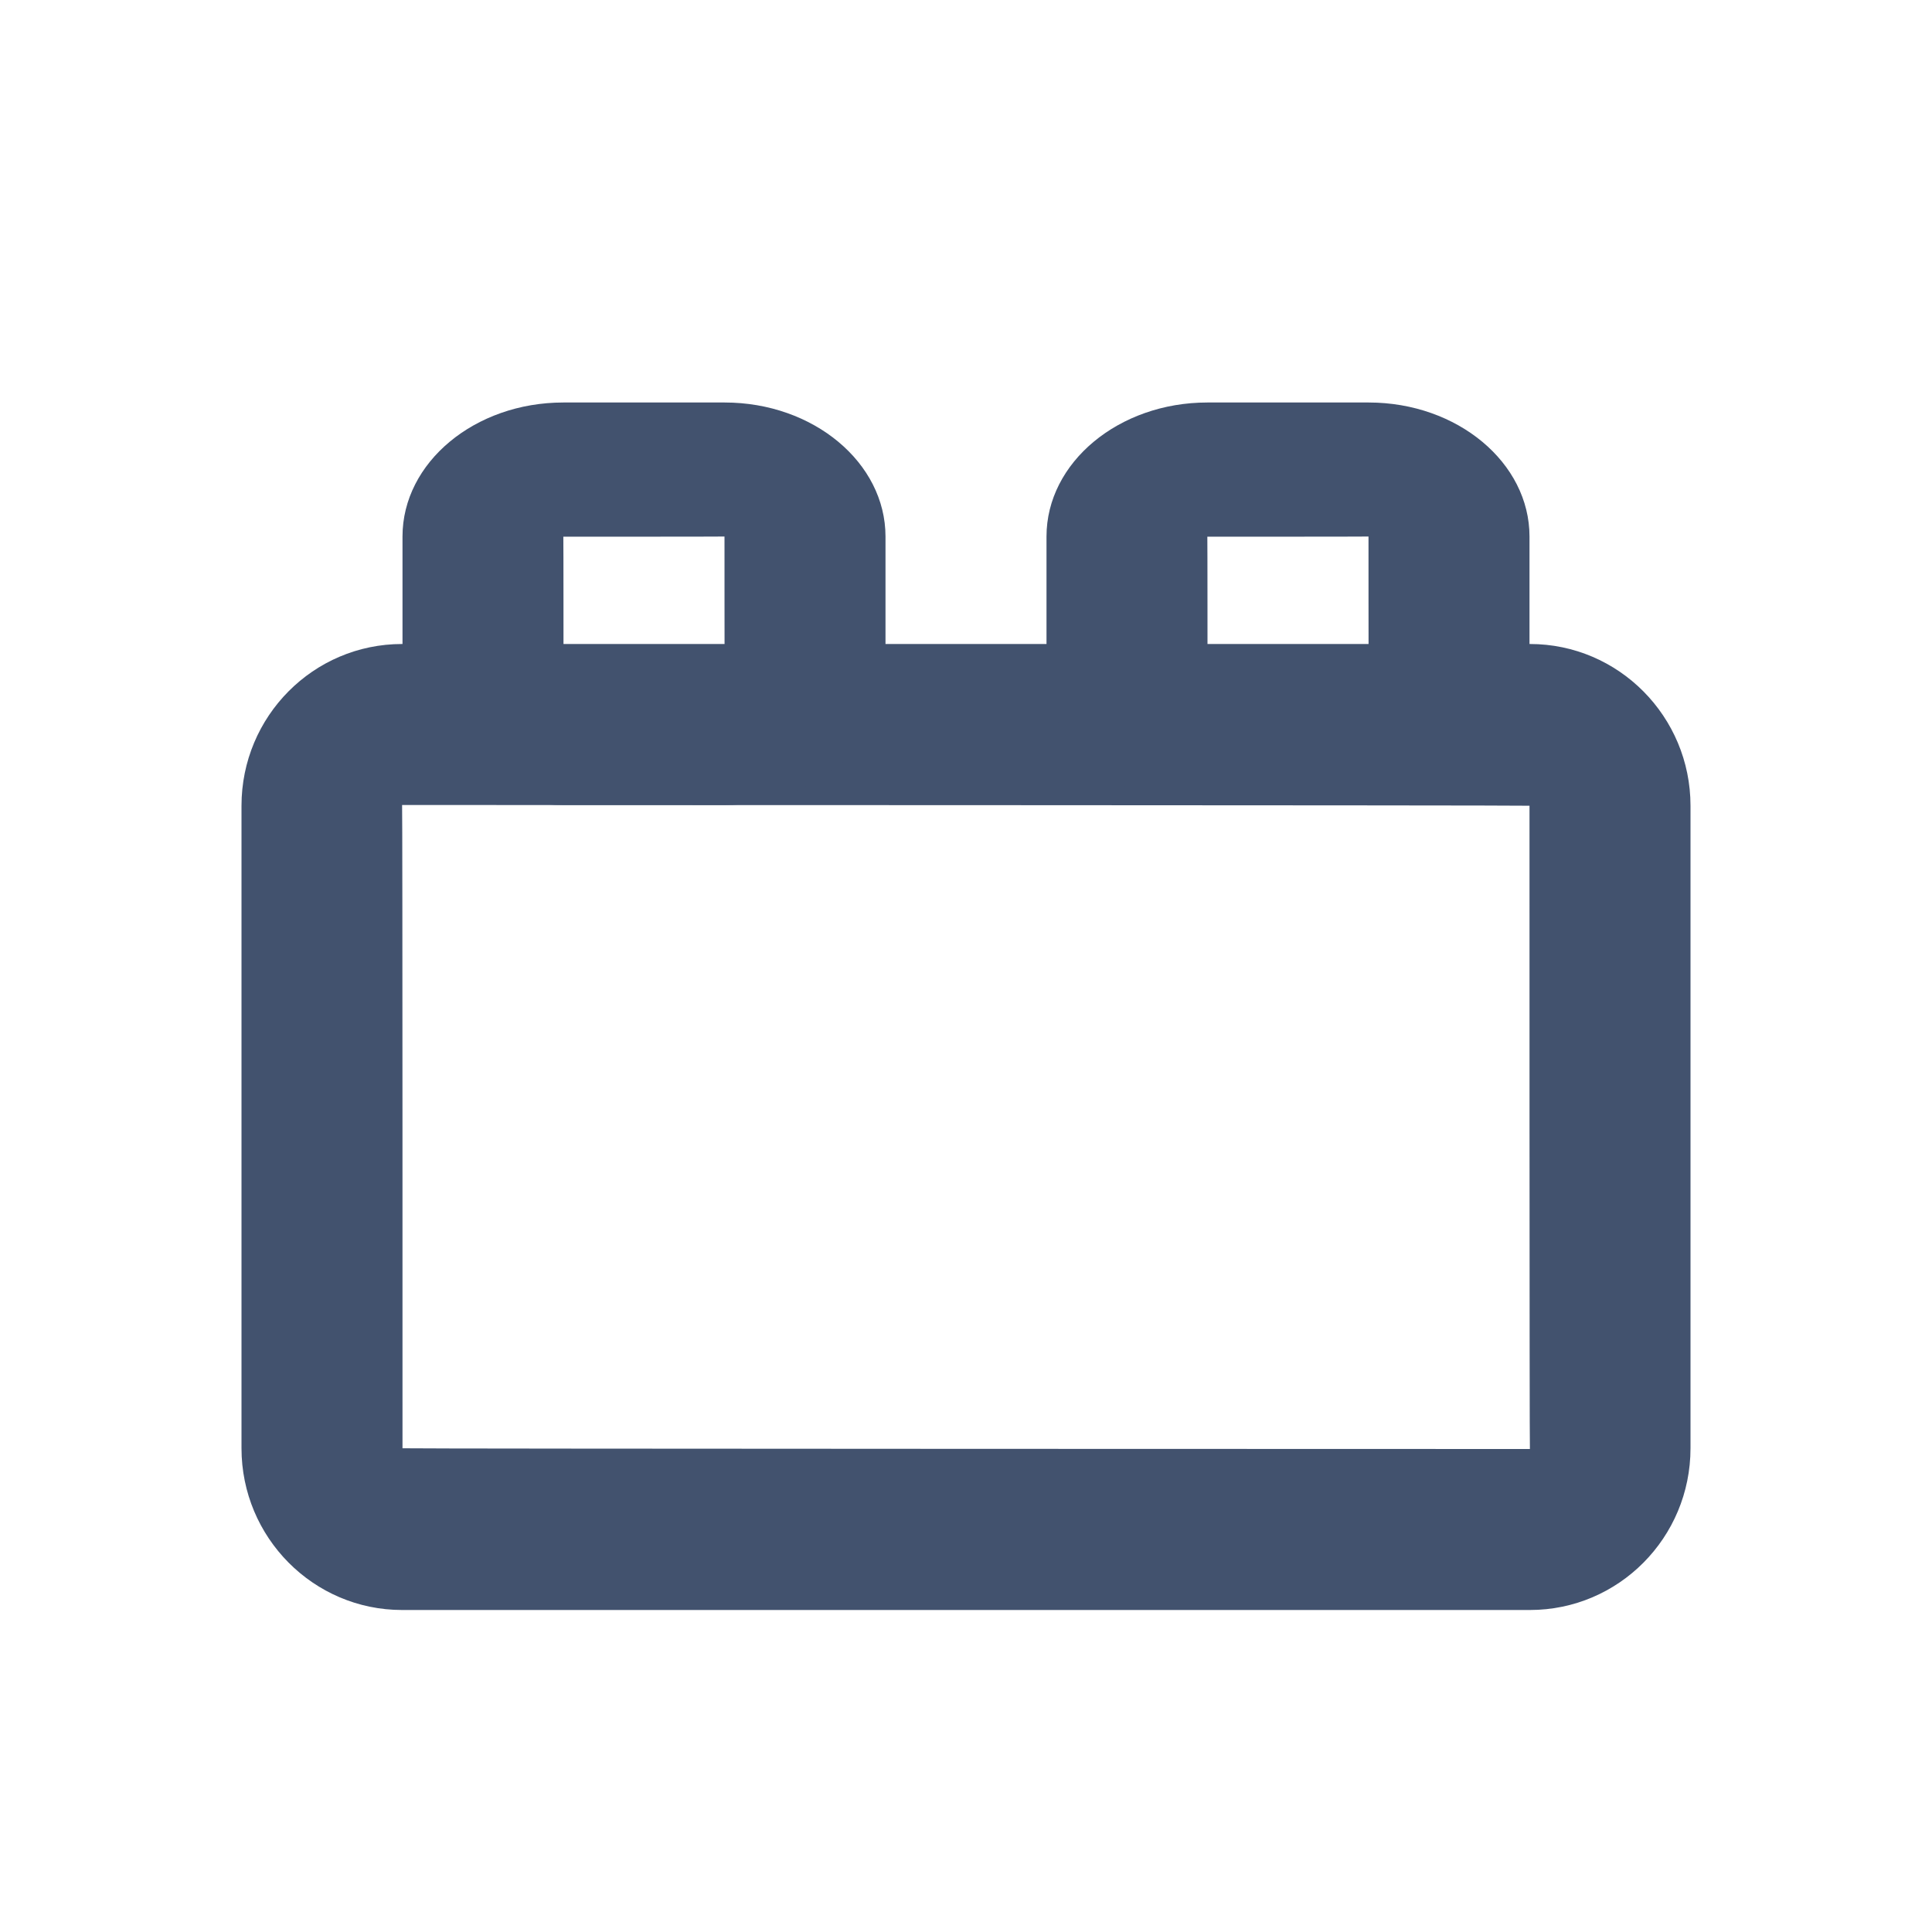 <?xml version="1.0" encoding="UTF-8" standalone="no"?>
<svg width="24px" height="24px" viewBox="0 0 24 24" version="1.1" xmlns="http://www.w3.org/2000/svg" xmlns:xlink="http://www.w3.org/1999/xlink">
    <!-- Generator: Sketch 45.1 (43504) - http://www.bohemiancoding.com/sketch -->
    <title>icons/component</title>
    <desc>Created with Sketch.</desc>
    <defs></defs>
    <g id="Global" stroke="none" stroke-width="1" fill="none" fill-rule="evenodd">
        <g id="icons/component" fill="#42526E">
            <path d="M5,17.991 C5,17.998 19.005,18 19.005,18 C18.999,18 19,10.009 19,10.009 C19,10.002 4.995,10 4.995,10 C5.001,10 5,17.991 5,17.991 Z M3,10.009 C3,8.899 3.893,8 4.995,8 L19.005,8 C20.107,8 21,8.902 21,10.009 L21,17.991 C21,19.101 20.107,20 19.005,20 L4.995,20 C3.893,20 3,19.098 3,17.991 L3,10.009 Z" id="Rectangle-17"></path>
            <path d="M7,8.335 C7,8.333 9.002,8.333 9.002,8.333 C9,8.334 9,6.665 9,6.665 C9,6.667 6.998,6.667 6.998,6.667 C7,6.666 7,8.335 7,8.335 Z M5,6.665 C5,5.745 5.898,5 6.998,5 L9.002,5 C10.106,5 11,5.749 11,6.665 L11,8.335 C11,9.255 10.102,10 9.002,10 L6.998,10 C5.894,10 5,9.251 5,8.335 L5,6.665 Z" id="Rectangle-17-Copy"></path>
            <path d="M15,8.335 C15,8.333 17.002,8.333 17.002,8.333 C17,8.334 17,6.665 17,6.665 C17,6.667 14.998,6.667 14.998,6.667 C15,6.666 15,8.335 15,8.335 Z M13,6.665 C13,5.745 13.898,5 14.998,5 L17.002,5 C18.106,5 19,5.749 19,6.665 L19,8.335 C19,9.255 18.102,10 17.002,10 L14.998,10 C13.894,10 13,9.251 13,8.335 L13,6.665 Z" id="Rectangle-17-Copy-2"></path>
        </g>
    </g>
</svg>